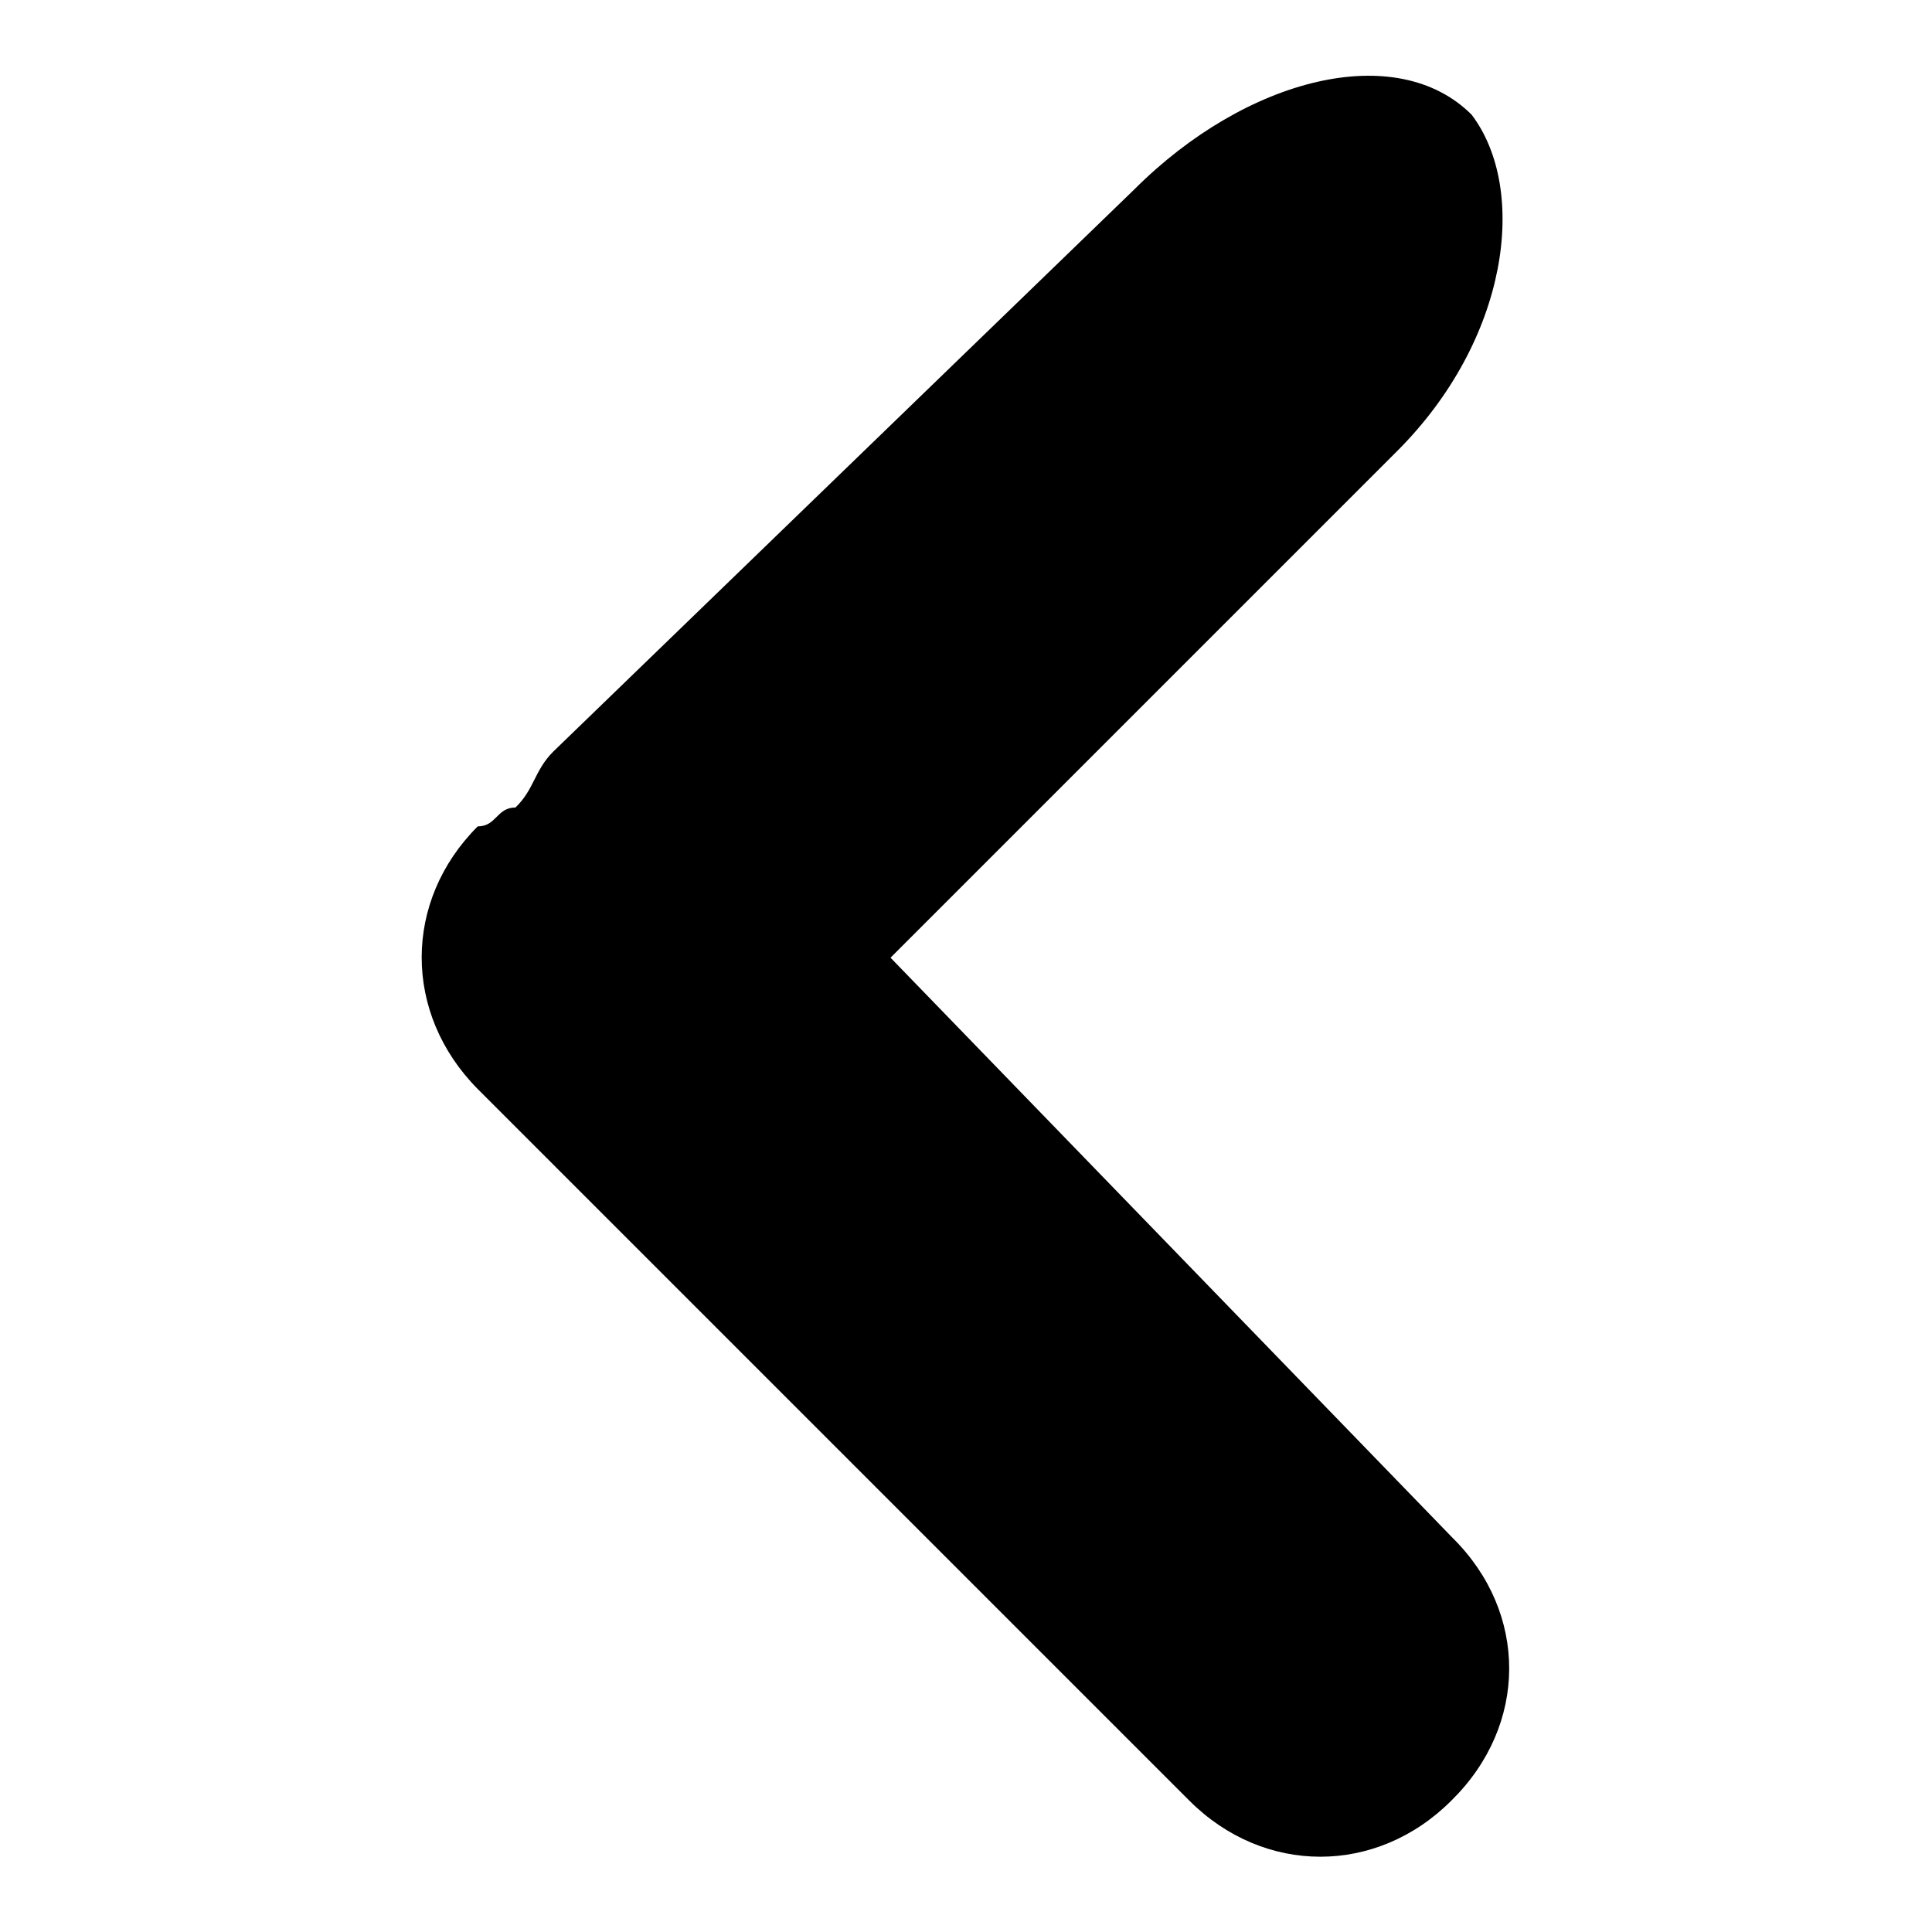 <?xml version="1.0" encoding="utf-8"?>
<!-- Svg Vector Icons : http://www.onlinewebfonts.com/icon -->
<!DOCTYPE svg PUBLIC "-//W3C//DTD SVG 1.1//EN" "http://www.w3.org/Graphics/SVG/1.1/DTD/svg11.dtd">
<svg version="1.1" xmlns="http://www.w3.org/2000/svg" xmlns:xlink="http://www.w3.org/1999/xlink" x="0px" y="0px" viewBox="0 0 256 256" enable-background="new 0 0 256 256" xml:space="preserve">
<g><g><path fill="#000000" d="M192.5,203.8l-74.5-76.9l67-67C200,45,202.5,25.1,195,15.2c-9.9-9.9-29.8-5-44.7,9.9l-77,74.5c-2.5,2.5-2.5,5-5,7.4c-2.5,0-2.5,2.5-5,2.5c-9.9,9.9-9.9,24.8,0,34.8l0,0l0,0l0,0l94.3,94.3c9.9,9.9,24.8,9.9,34.7,0C202.5,228.6,202.5,213.7,192.5,203.8z"/></g></g>
</svg>